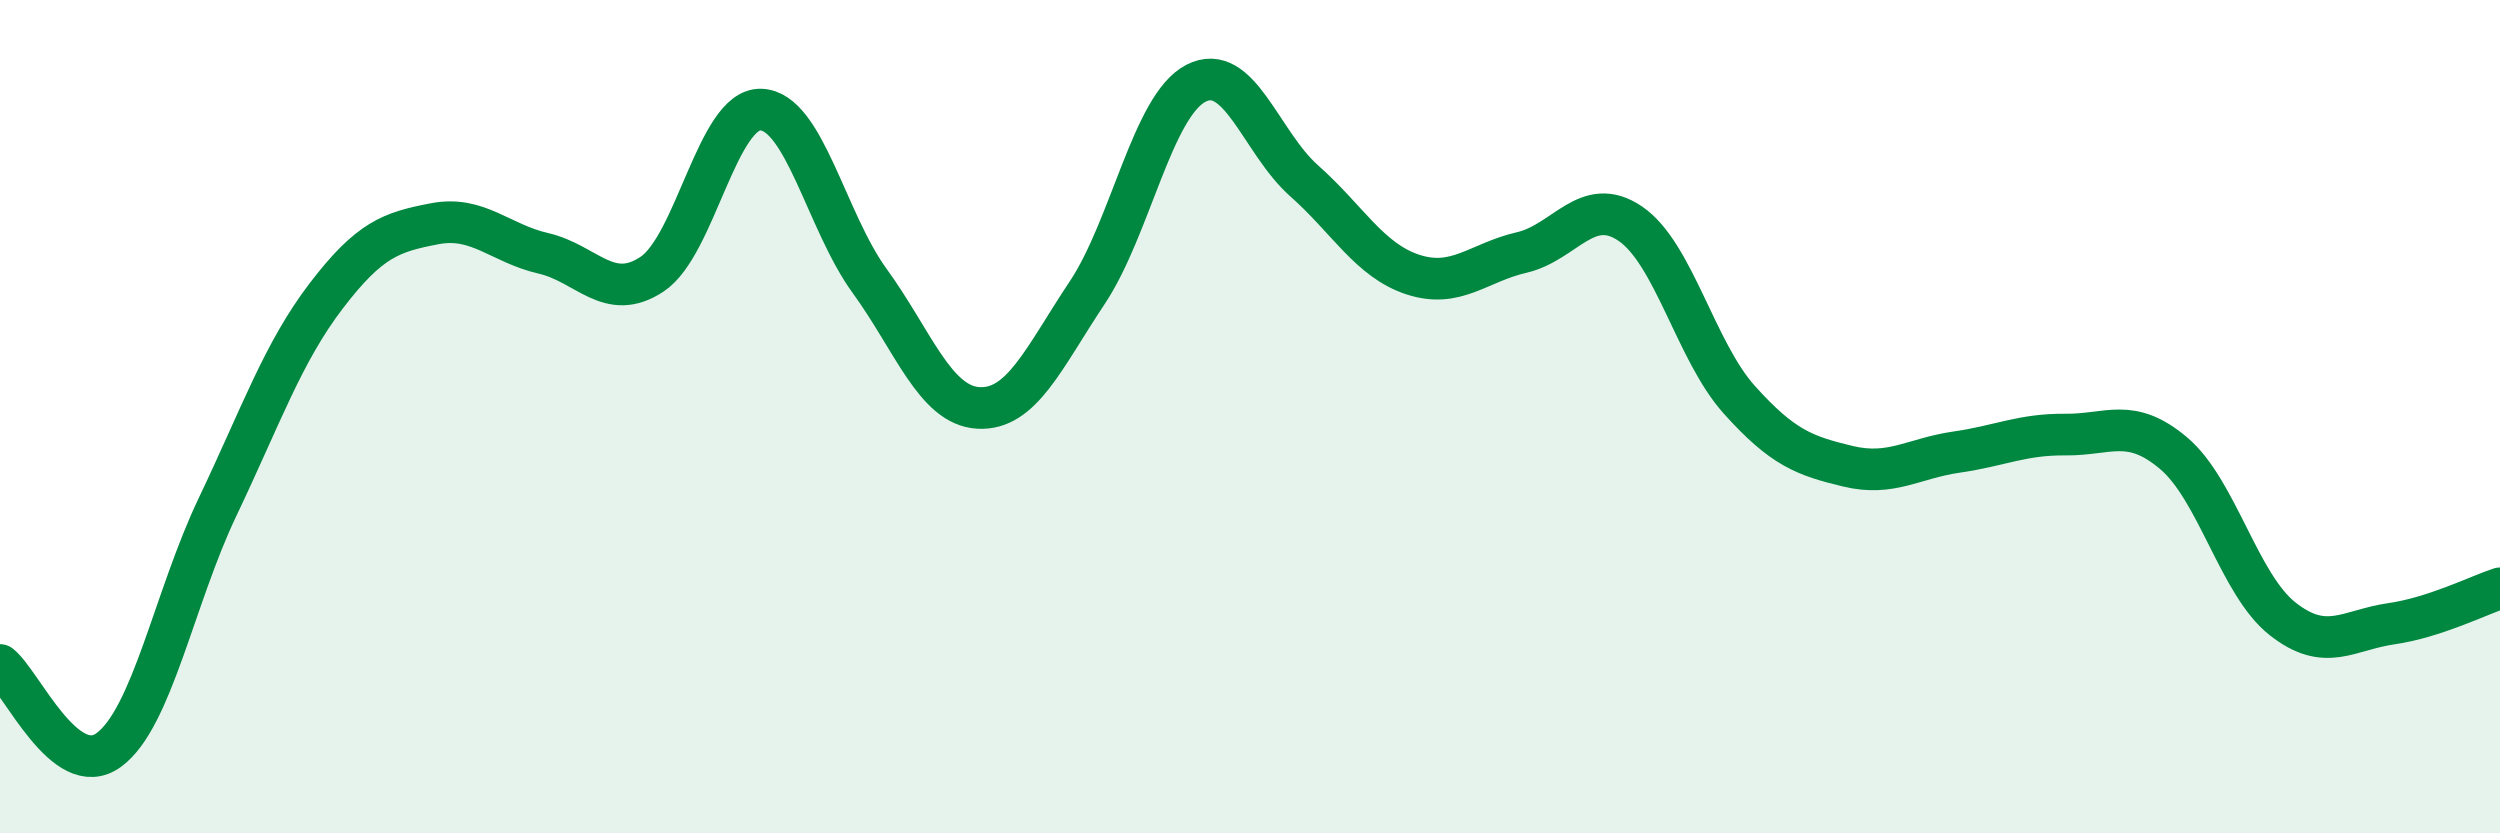 
    <svg width="60" height="20" viewBox="0 0 60 20" xmlns="http://www.w3.org/2000/svg">
      <path
        d="M 0,15.96 C 0.52,16.37 1.57,18.76 2.61,18 C 3.65,17.24 4.18,14.35 5.22,12.17 C 6.26,9.99 6.79,8.46 7.83,7.1 C 8.87,5.74 9.39,5.57 10.43,5.37 C 11.47,5.17 12,5.84 13.04,6.08 C 14.08,6.32 14.61,7.27 15.65,6.58 C 16.69,5.89 17.22,2.6 18.26,2.63 C 19.3,2.66 19.83,5.31 20.87,6.74 C 21.91,8.17 22.44,9.73 23.48,9.79 C 24.52,9.85 25.05,8.59 26.09,7.03 C 27.13,5.47 27.66,2.54 28.7,2 C 29.74,1.46 30.26,3.42 31.3,4.34 C 32.34,5.26 32.87,6.25 33.91,6.59 C 34.95,6.93 35.48,6.3 36.52,6.06 C 37.56,5.82 38.09,4.66 39.13,5.37 C 40.17,6.08 40.7,8.43 41.74,9.59 C 42.78,10.75 43.31,10.94 44.35,11.19 C 45.39,11.44 45.92,11 46.96,10.85 C 48,10.7 48.53,10.42 49.57,10.43 C 50.61,10.44 51.13,10 52.17,10.88 C 53.21,11.76 53.74,14.03 54.78,14.85 C 55.82,15.67 56.35,15.12 57.39,14.97 C 58.43,14.82 59.48,14.29 60,14.12L60 20L0 20Z"
        fill="#008740"
        opacity="0.1"
        stroke-linecap="round"
        stroke-linejoin="round"
      />
      <path
        d="M 0,15.96 C 0.52,16.37 1.57,18.76 2.61,18 C 3.65,17.24 4.18,14.35 5.22,12.17 C 6.26,9.99 6.79,8.46 7.83,7.1 C 8.87,5.74 9.39,5.57 10.43,5.37 C 11.47,5.17 12,5.84 13.04,6.08 C 14.08,6.32 14.61,7.27 15.65,6.58 C 16.69,5.89 17.22,2.6 18.26,2.63 C 19.3,2.66 19.83,5.31 20.87,6.74 C 21.91,8.17 22.44,9.73 23.48,9.79 C 24.52,9.85 25.05,8.59 26.09,7.03 C 27.13,5.47 27.66,2.54 28.7,2 C 29.74,1.46 30.26,3.42 31.3,4.34 C 32.34,5.26 32.87,6.25 33.91,6.59 C 34.95,6.93 35.48,6.3 36.52,6.06 C 37.56,5.82 38.09,4.66 39.13,5.37 C 40.17,6.08 40.7,8.43 41.74,9.59 C 42.78,10.75 43.31,10.94 44.35,11.19 C 45.39,11.44 45.92,11 46.96,10.85 C 48,10.7 48.53,10.42 49.57,10.43 C 50.61,10.44 51.13,10 52.17,10.88 C 53.21,11.76 53.74,14.03 54.78,14.85 C 55.82,15.67 56.35,15.12 57.39,14.97 C 58.43,14.82 59.48,14.29 60,14.12"
        stroke="#008740"
        stroke-width="1"
        fill="none"
        stroke-linecap="round"
        stroke-linejoin="round"
      />
    </svg>
  